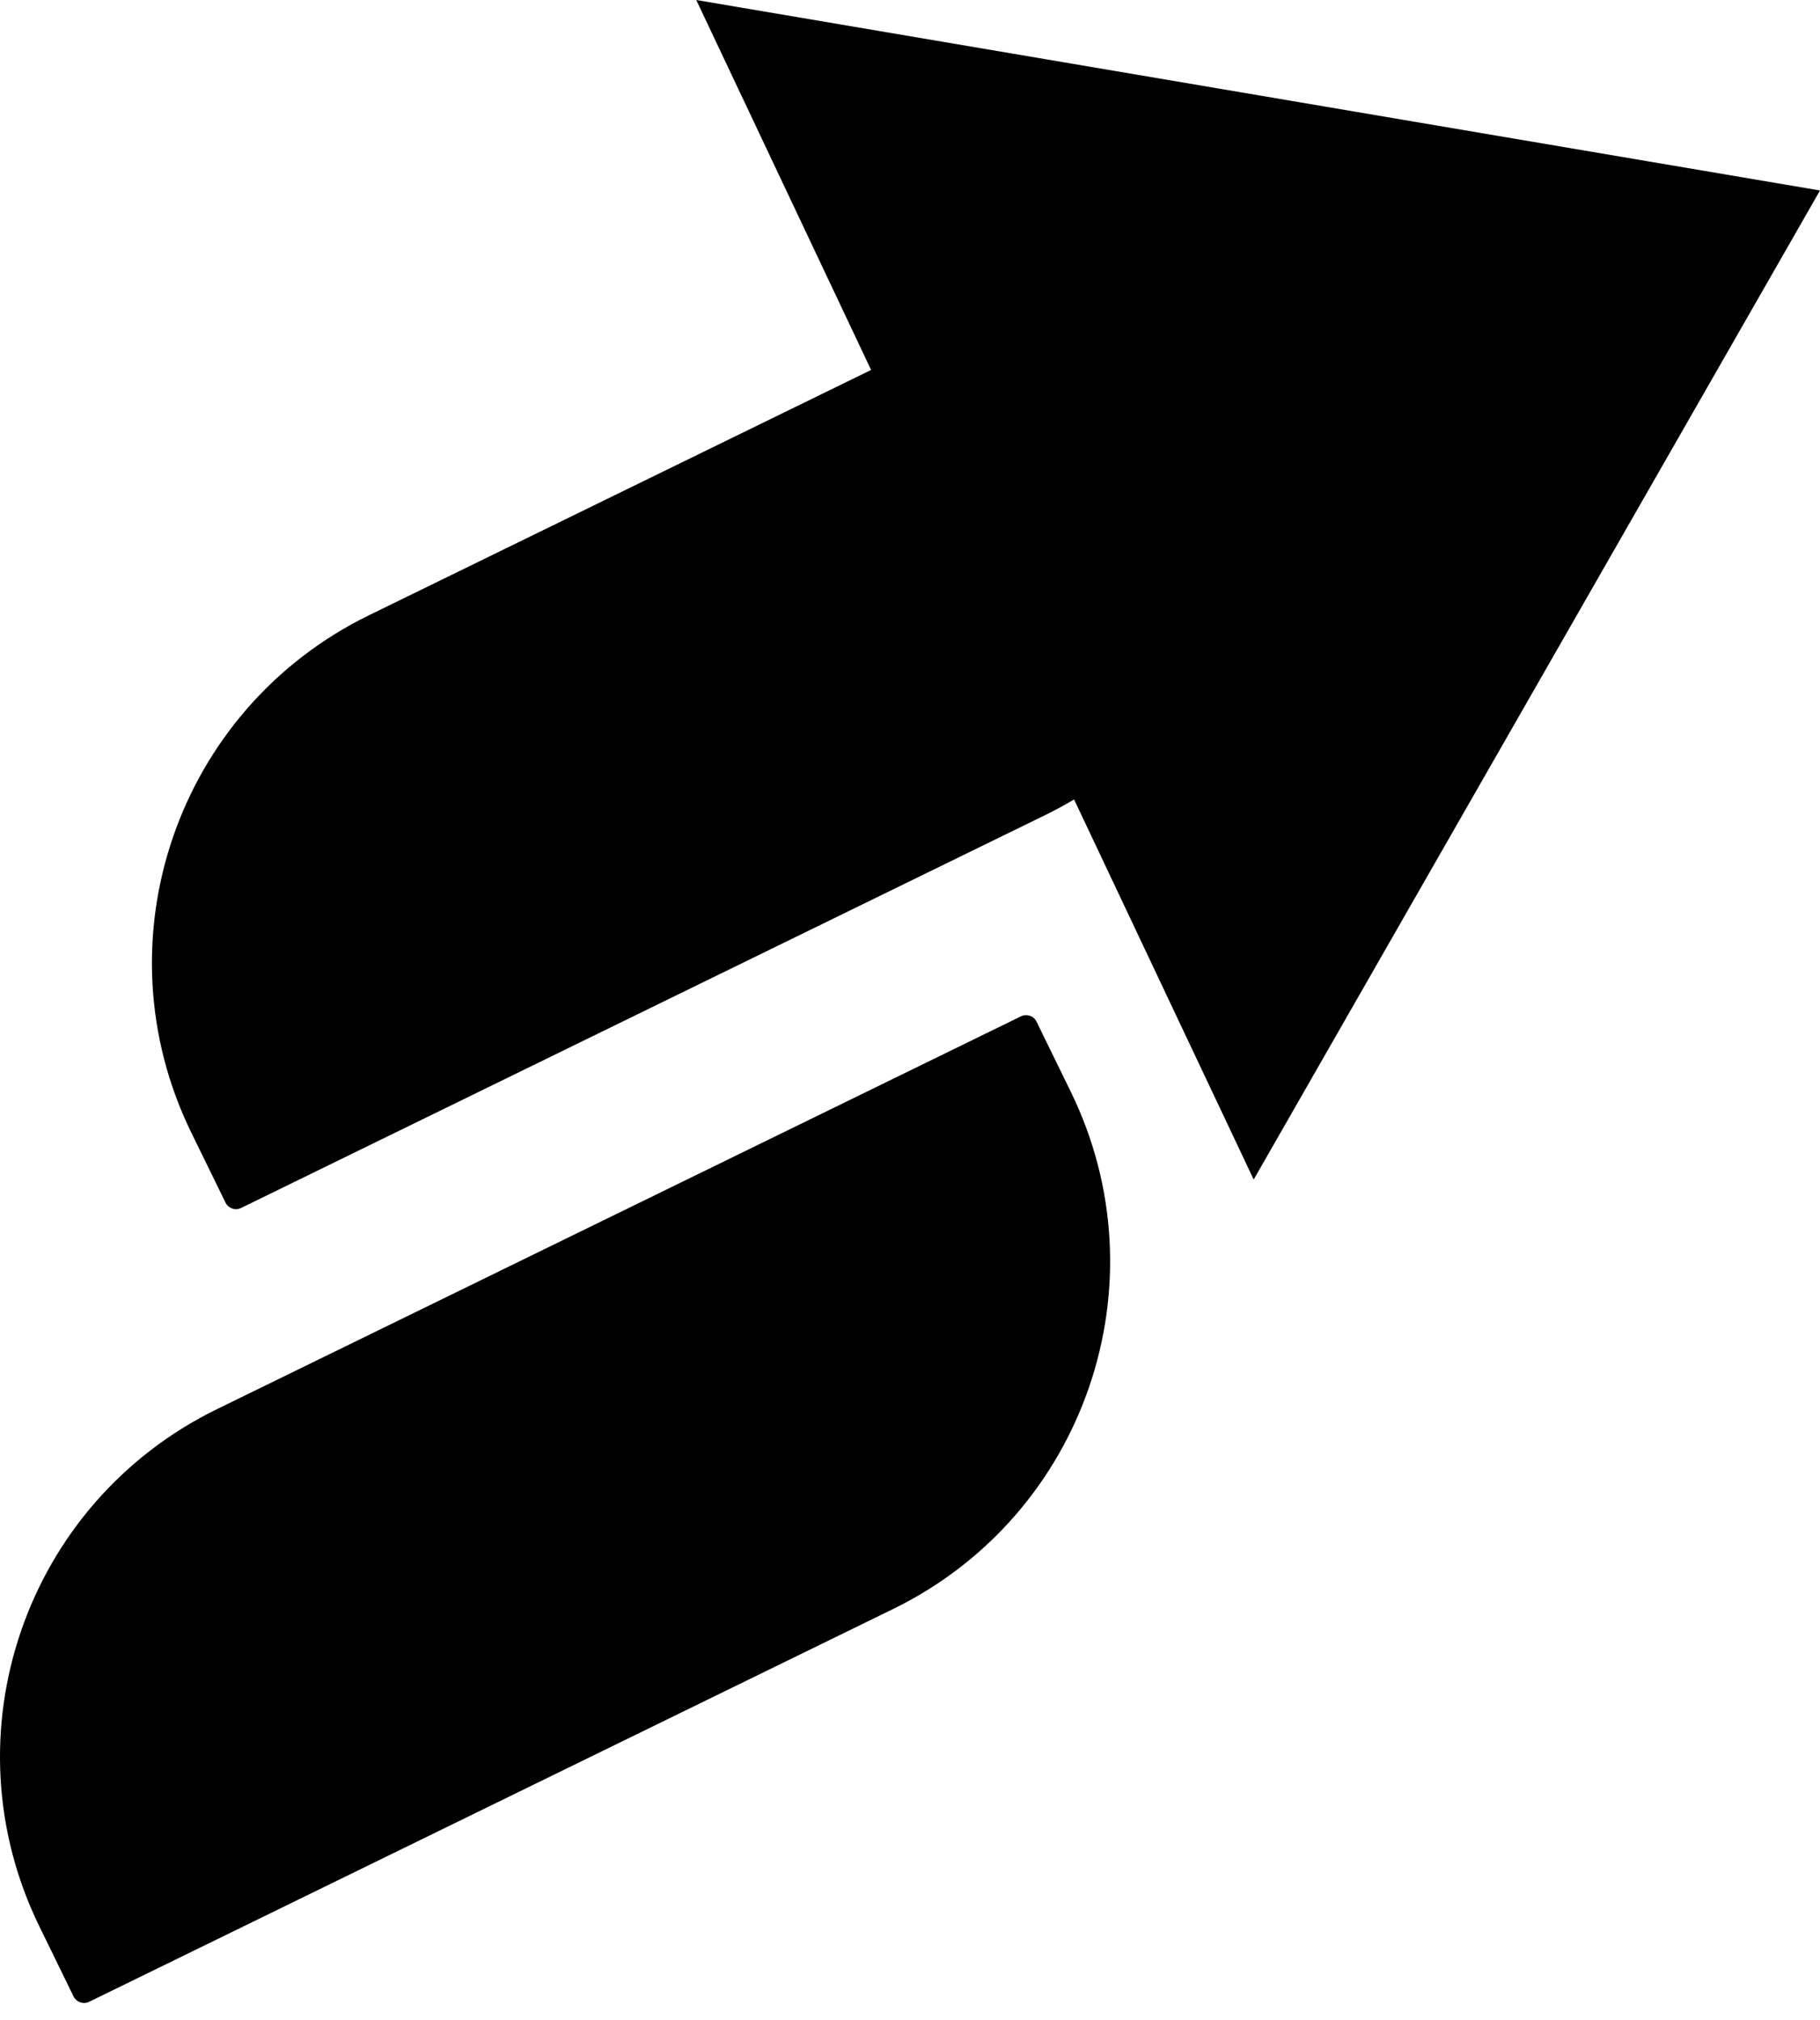 <?xml version="1.0" encoding="UTF-8"?> <svg xmlns="http://www.w3.org/2000/svg" width="100" height="111" viewBox="0 0 100 111" fill="none"><path d="M11.928 77.43L56.097 55.848C56.415 55.693 56.797 55.824 56.953 56.142L58.833 59.991C63.987 70.537 59.614 83.265 49.068 88.418L4.898 110C4.581 110.155 4.198 110.024 4.043 109.707L2.163 105.857C-2.991 95.311 1.381 82.583 11.928 77.43Z" fill="black"></path><path d="M68.884 64.816L100 10.467L38.256 0L47.862 20.329L20.275 33.808C9.729 38.962 5.357 51.689 10.51 62.236L12.391 66.085C12.546 66.402 12.929 66.534 13.246 66.379L57.415 44.796C57.965 44.528 58.499 44.238 59.015 43.93L68.884 64.816Z" fill="black"></path></svg> 